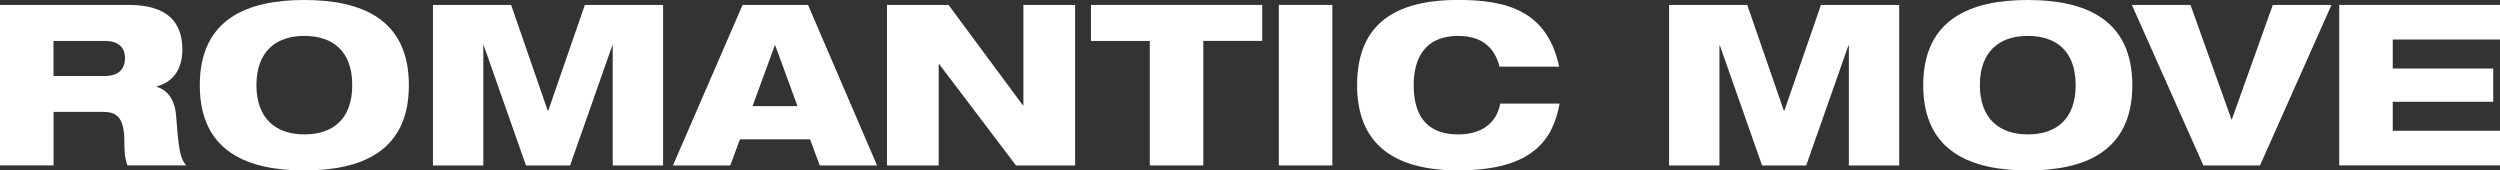 <?xml version="1.0" encoding="UTF-8"?>
<svg id="Layer_1" data-name="Layer 1" xmlns="http://www.w3.org/2000/svg" viewBox="0 0 406.05 27.68">
  <rect x="0" y="0" width="406.05" height="27.68" fill="#333333" stroke="none"/>
  <defs>
    <style>
      .cls-1 {
        fill: #fff;
        stroke-width: 0px;
      }
    </style>
  </defs>
  <path class="cls-1" d="M0,.8h20.89c6.43,0,8.73,2.92,8.73,7.27,0,3.5-1.83,5.37-4.16,5.95v.07c1.64.55,2.89,1.86,3.14,4.67.4,5.11.55,6.83,1.64,8.1h-9.53c-.48-1.13-.51-2.66-.51-3.87,0-4.09-1.35-4.82-3.54-4.82h-7.96v8.69H0V.8ZM8.69,12.34h8.36c2.16,0,3.25-1.09,3.25-2.88s-1.09-2.81-3.25-2.81h-8.36v5.7Z"/>
  <path class="cls-1" d="M49.43,0c9.2,0,16.98,3.03,16.98,13.84s-7.78,13.84-16.98,13.84-16.98-3.03-16.98-13.84S40.23,0,49.43,0ZM49.43,21.83c4.67,0,7.78-2.52,7.78-8s-3.1-8-7.78-8-7.78,2.59-7.78,8,3.14,8,7.78,8Z"/>
  <path class="cls-1" d="M70.31.8h12.71l5.95,17.2h.07L94.99.8h12.71v26.07h-8.18V7.38h-.07l-6.86,19.5h-7.16l-6.86-19.5h-.07v19.5h-8.18V.8Z"/>
  <path class="cls-1" d="M120.61.8h10.63l11.21,26.07h-9.31l-1.57-4.24h-11.39l-1.57,4.24h-9.31L120.61.8ZM125.91,7.38h-.07l-3.61,9.86h7.3l-3.61-9.86Z"/>
  <path class="cls-1" d="M144.05.8h10.01l12.09,16.32h.07V.8h8.4v26.07h-9.6l-12.49-16.47h-.07v16.47h-8.4V.8Z"/>
  <path class="cls-1" d="M177.19.8h27.82v5.84h-9.57v20.23h-8.69V6.65h-9.56V.8Z"/>
  <path class="cls-1" d="M207.71.8h8.69v26.07h-8.69V.8Z"/>
  <path class="cls-1" d="M253.31,16.83c-1.06,5.66-4.12,10.84-16.5,10.84-11.06,0-16.39-4.82-16.39-13.84s5.07-13.84,16.39-13.84c8,0,14.5,1.79,16.43,10.84h-9.68c-.51-1.9-1.79-5-6.72-5-5.44,0-7.23,3.69-7.23,8s1.61,8,7.23,8c3.94,0,6.24-1.93,6.83-5h9.64Z"/>
  <path class="cls-1" d="M271.08.8h12.71l5.95,17.2h.07l5.95-17.2h12.71v26.07h-8.18V7.38h-.07l-6.86,19.5h-7.16l-6.86-19.5h-.07v19.5h-8.18V.8Z"/>
  <path class="cls-1" d="M329.35,0c9.2,0,16.98,3.03,16.98,13.84s-7.78,13.84-16.98,13.84-16.98-3.03-16.98-13.84,7.78-13.84,16.98-13.84ZM329.35,21.83c4.67,0,7.78-2.52,7.78-8s-3.1-8-7.78-8-7.78,2.59-7.78,8,3.14,8,7.78,8Z"/>
  <path class="cls-1" d="M346.25.8h9.53l6.65,18.59h.07l6.65-18.59h9.53l-11.61,26.07h-9.2l-11.61-26.07Z"/>
  <path class="cls-1" d="M379.94.8h26.11v5.62h-17.42v4.71h16.32v5.4h-16.32v4.71h17.42v5.62h-26.11V.8Z"/>
</svg>